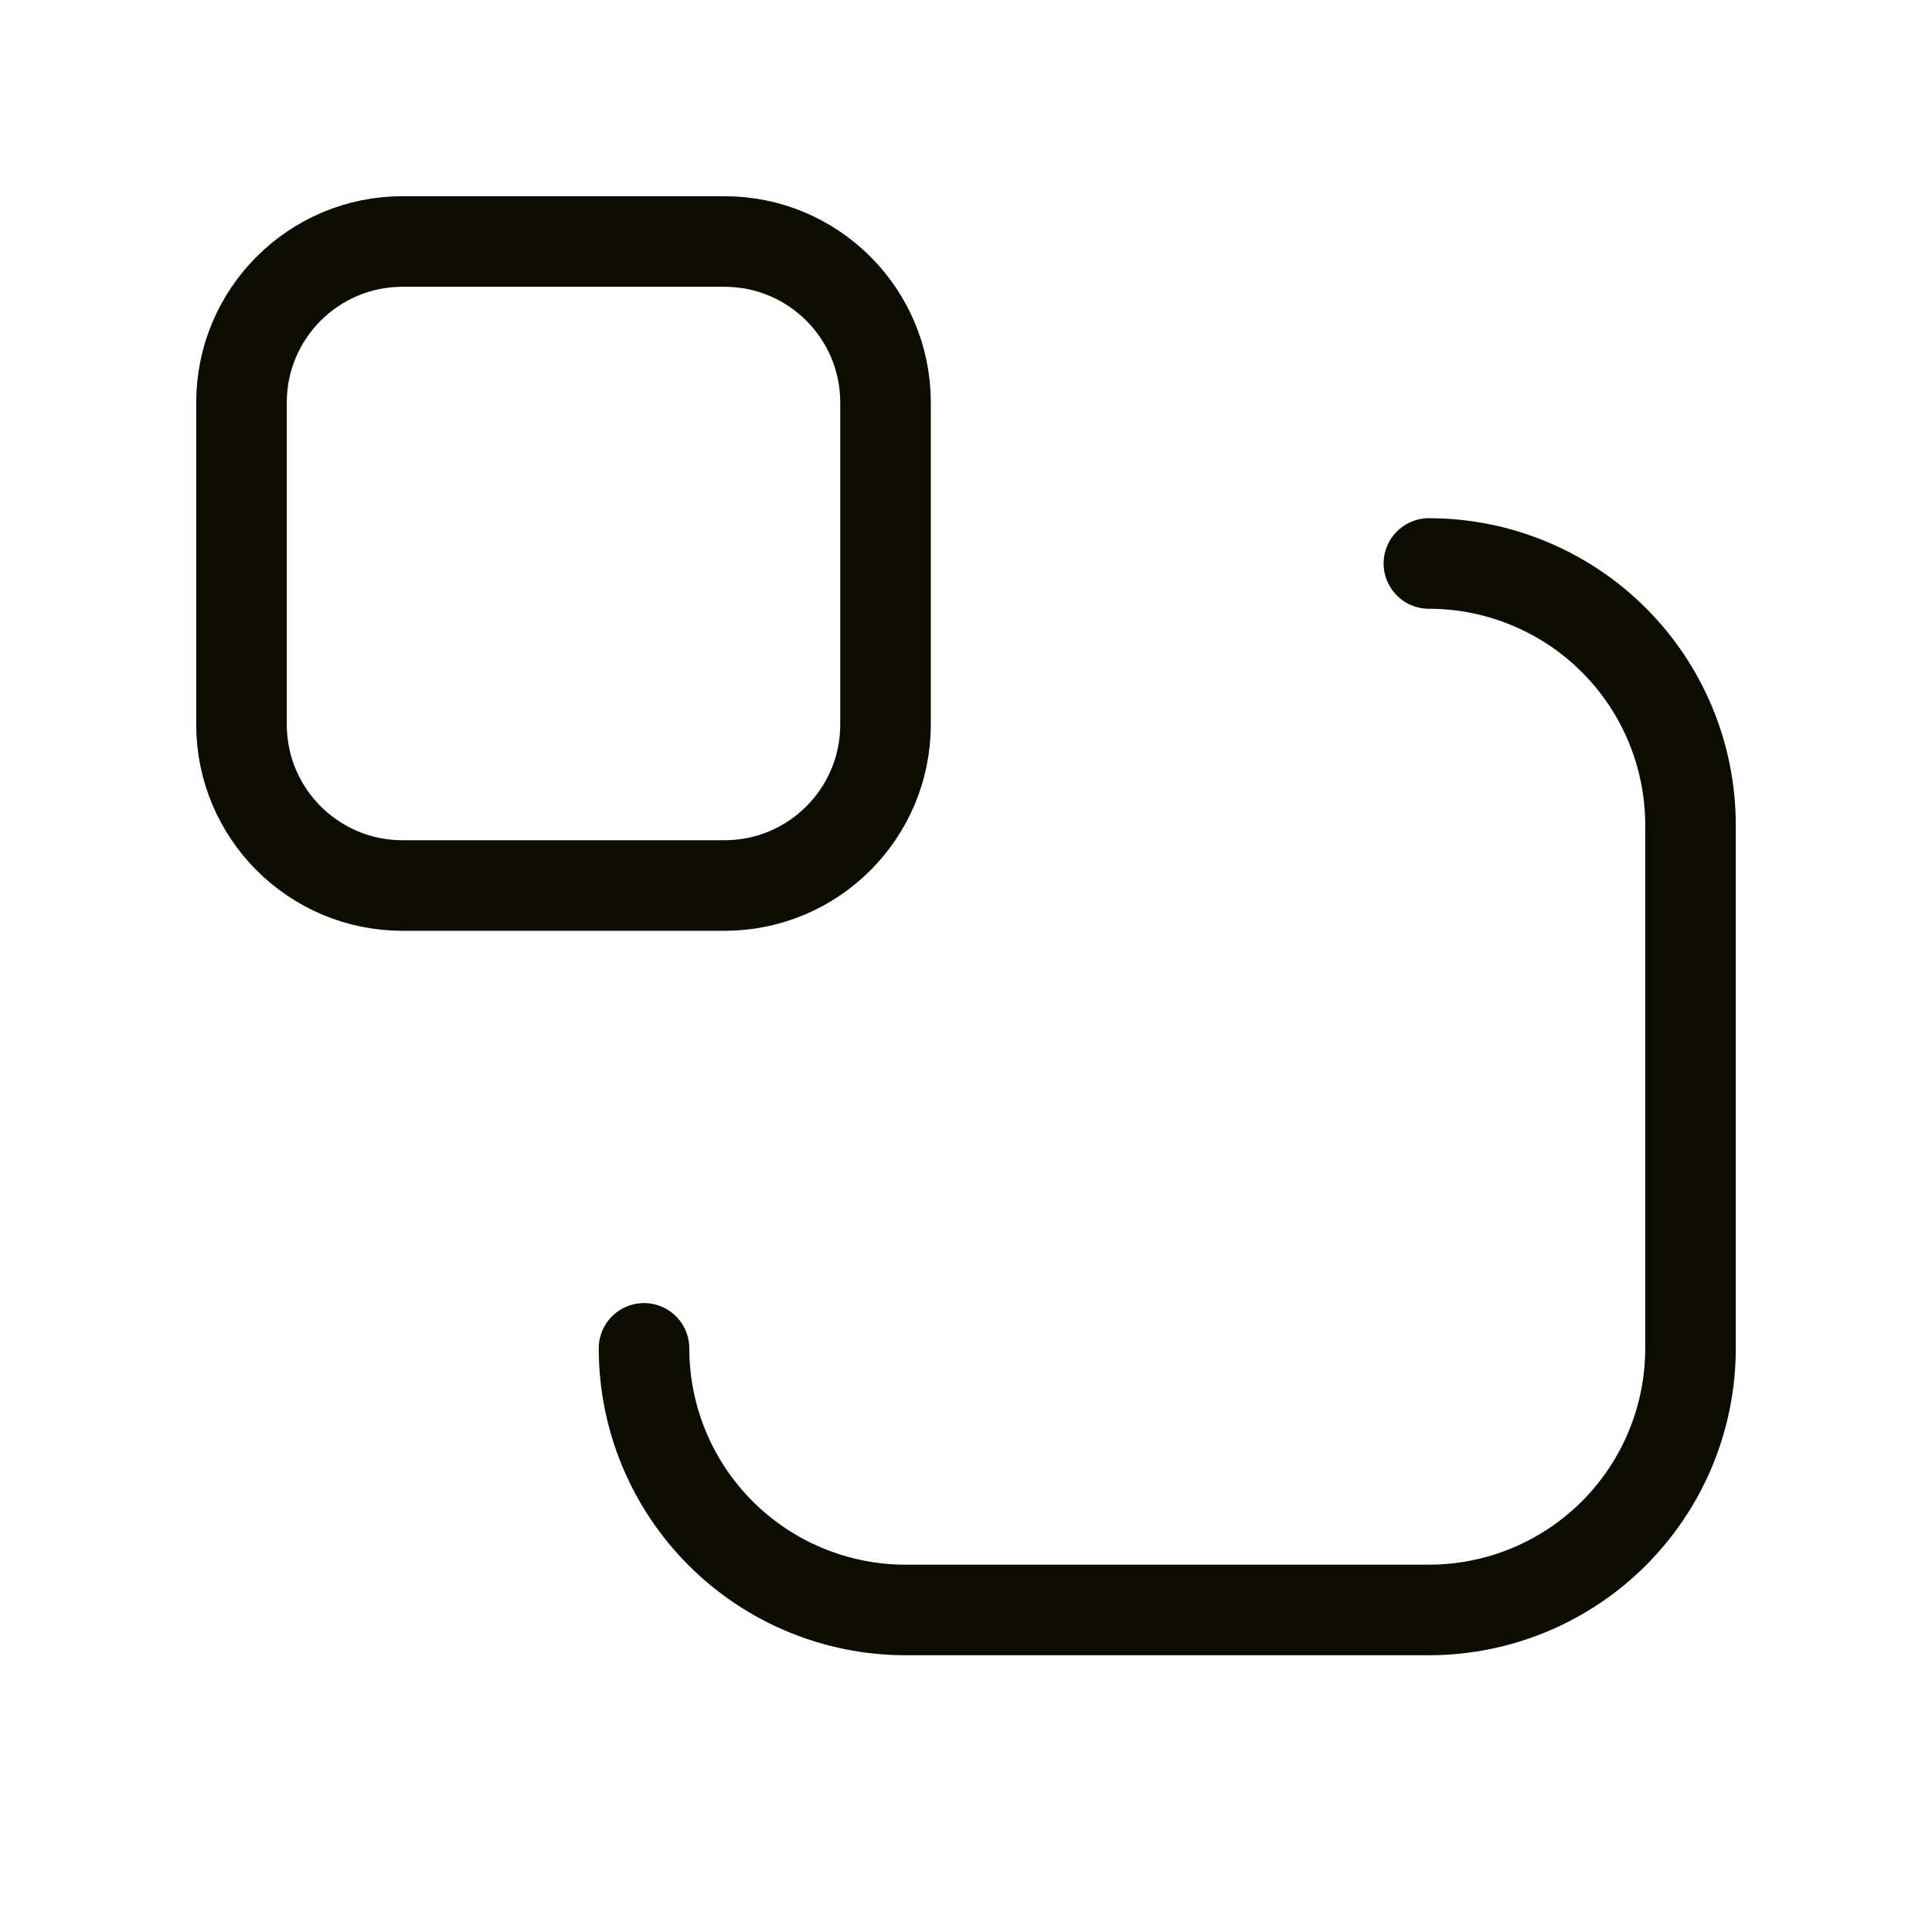<svg width="32" height="32" viewBox="0 0 32 32" fill="none" xmlns="http://www.w3.org/2000/svg">
<path d="M10.667 22.333C10.667 23.482 11.123 24.584 11.936 25.397C12.749 26.21 13.851 26.666 15 26.666H23.667C24.816 26.666 25.918 26.21 26.731 25.397C27.544 24.584 28 23.482 28 22.333V13.666C28 12.517 27.544 11.415 26.731 10.602C25.918 9.79 24.816 9.333 23.667 9.333" stroke="#0C0C01" stroke-width="1.5" stroke-linecap="round" stroke-linejoin="round"/>
<path d="M12 4H6.667C5.194 4 4 5.194 4 6.667V12C4 13.473 5.194 14.667 6.667 14.667H12C13.473 14.667 14.667 13.473 14.667 12V6.667C14.667 5.194 13.473 4 12 4Z" stroke="#0C0C01" stroke-width="1.5" stroke-linecap="round" stroke-linejoin="round"/>
</svg>
